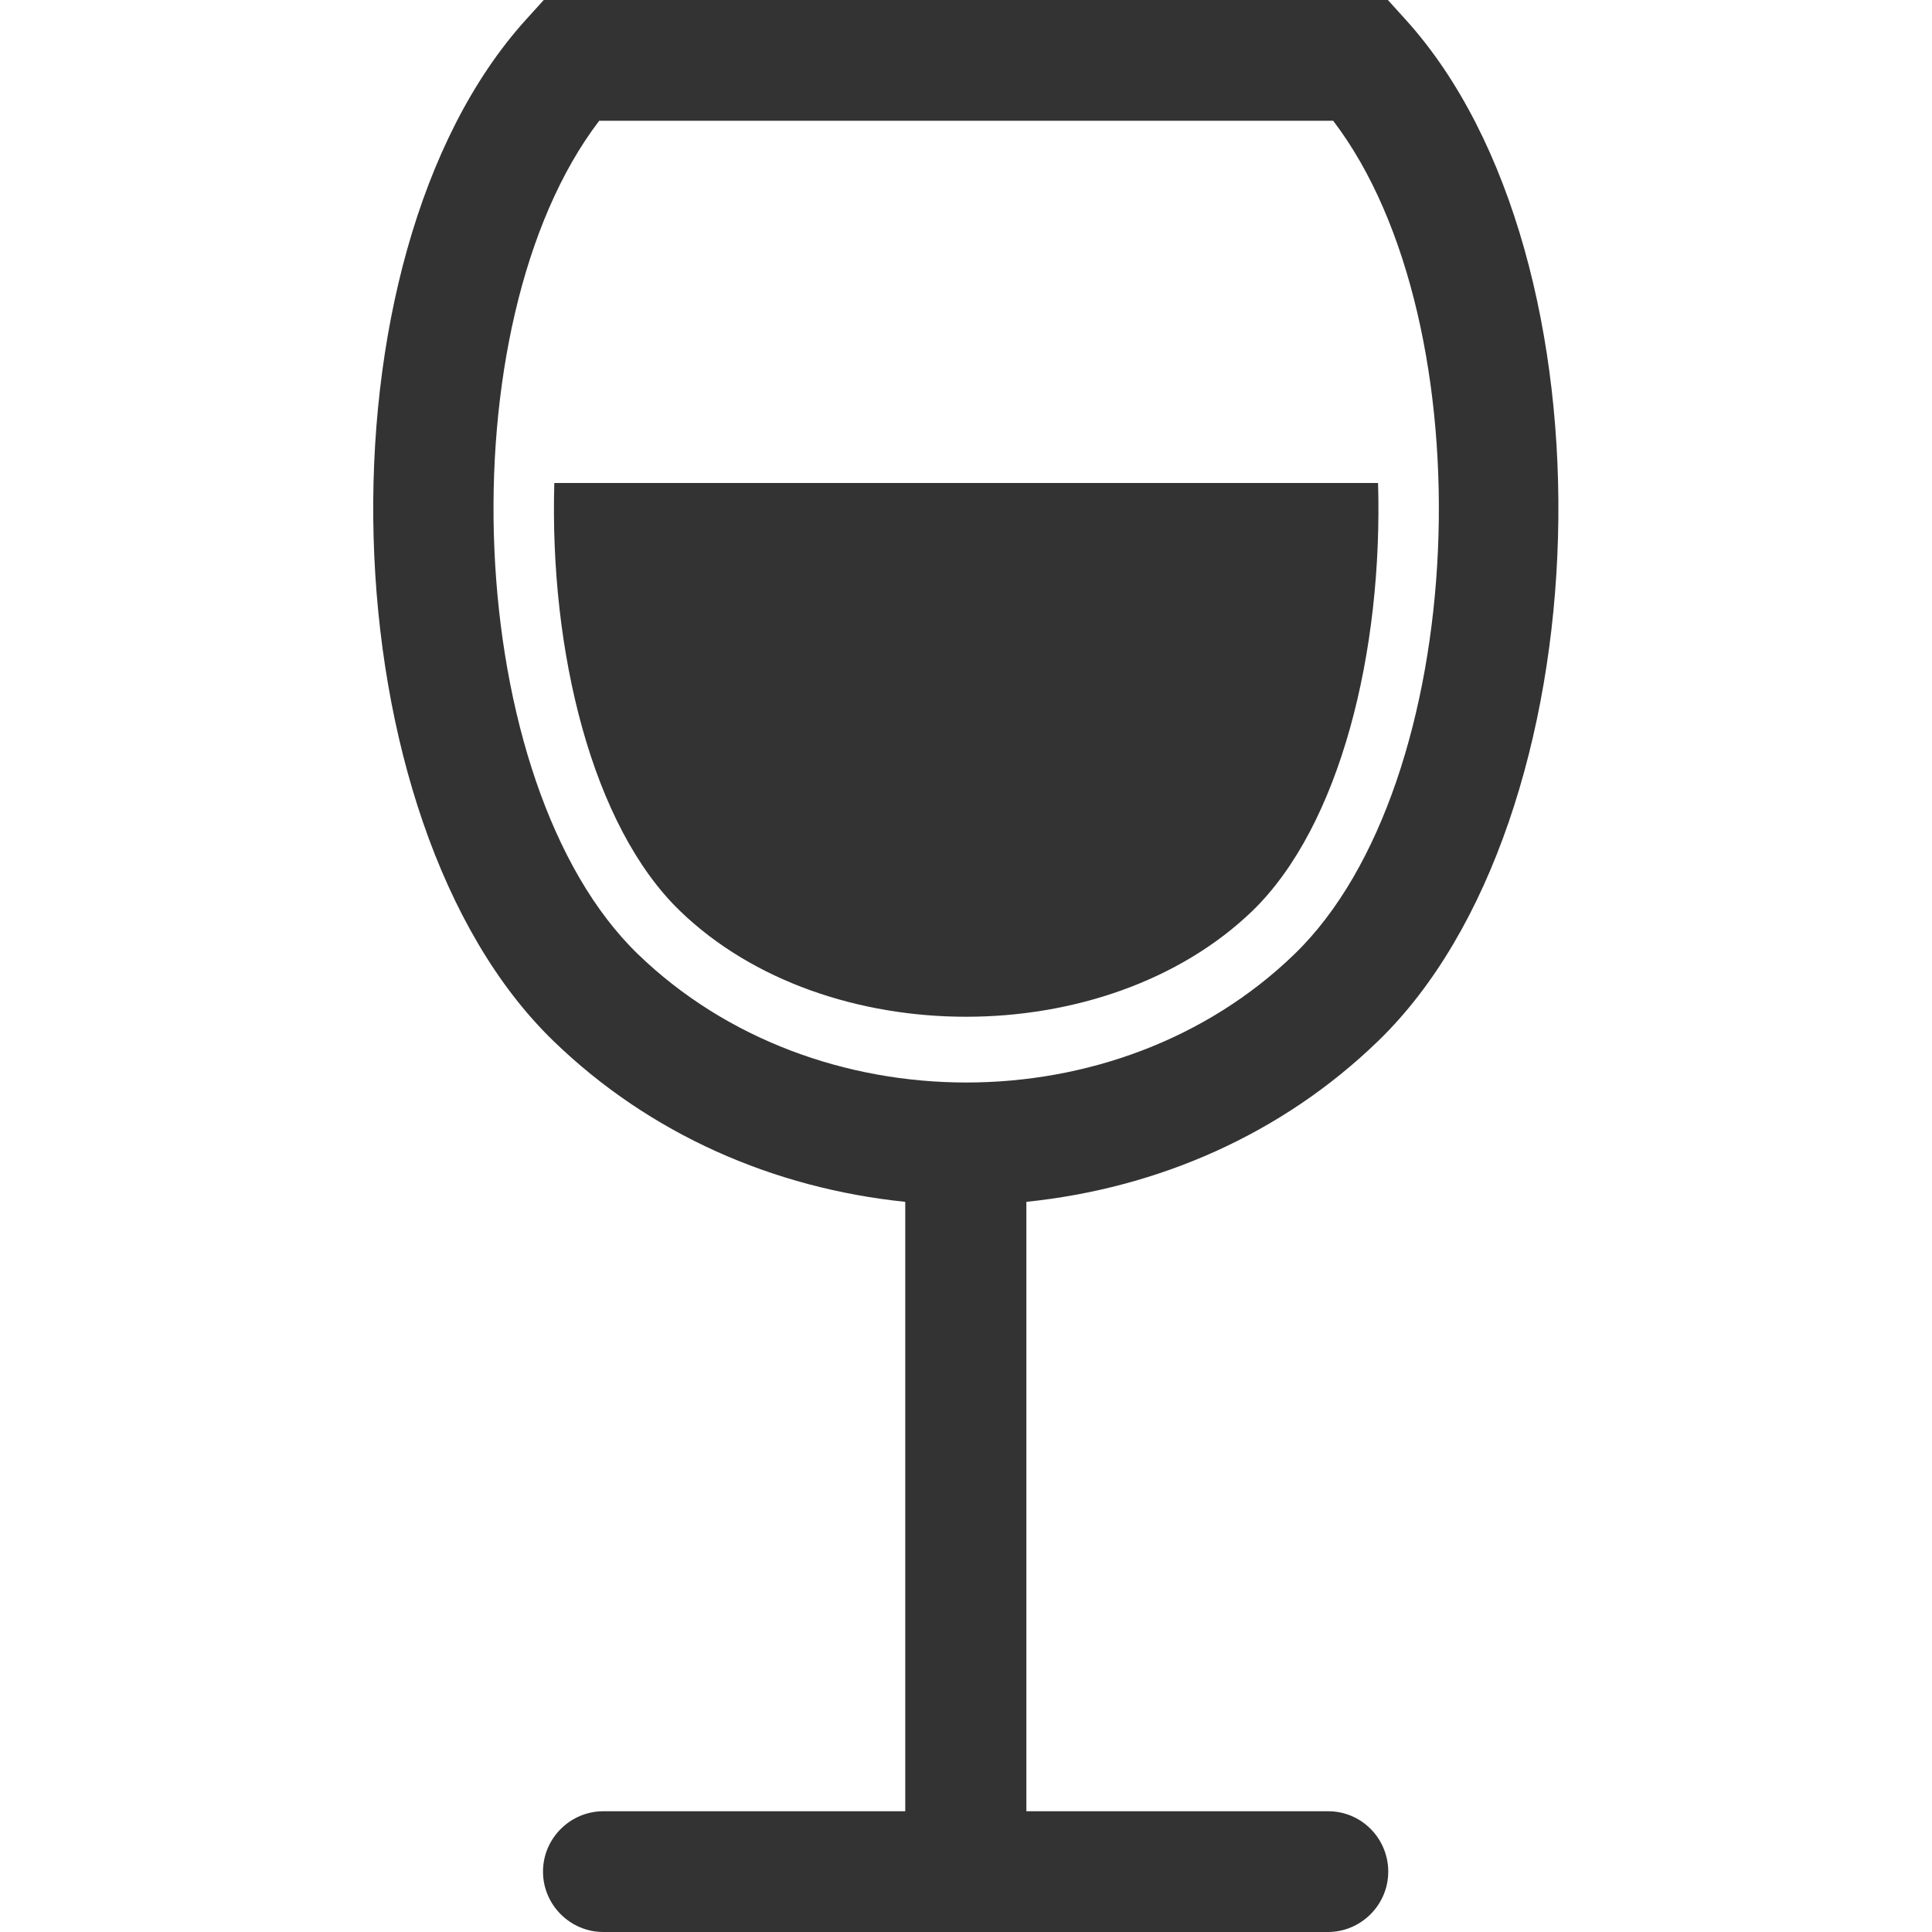 <?xml version="1.0" encoding="utf-8"?>
<!-- Generator: Adobe Illustrator 17.1.0, SVG Export Plug-In . SVG Version: 6.00 Build 0)  -->
<!DOCTYPE svg PUBLIC "-//W3C//DTD SVG 1.1//EN" "http://www.w3.org/Graphics/SVG/1.1/DTD/svg11.dtd">
<svg version="1.1" id="Capa_1" xmlns="http://www.w3.org/2000/svg" xmlns:xlink="http://www.w3.org/1999/xlink" x="0px" y="0px"
	 viewBox="0 0 512 512" enable-background="new 0 0 512 512" xml:space="preserve">
<g>
	<path fill="#333333" d="M352,480h-80V318.5c34.9-3.6,67.7-17.9,93.2-42.6c60.3-58.3,64.4-207.5,7.4-270.6L367.8,0H144.1l-4.8,5.3
		c-57,63.1-52.9,212.3,7.4,270.6c25.5,24.7,58.3,39,93.2,42.6V480h-80c-8.8,0-16,7.2-16,16s7.2,16,16,16h80h32h80
		c8.8,0,16-7.2,16-16S360.8,480,352,480z M158.8,32h194.5c41.1,53.8,36.4,175.8-10.3,220.9c-46.8,45.3-127,45.3-173.9,0
		C122.4,207.8,117.7,85.8,158.8,32z M180.2,241.4c-23.3-22.5-34.6-68.8-33.3-113.4h218.3c1.3,44.6-10,90.8-33.3,113.4
		C293.1,278.8,218.9,278.8,180.2,241.4z"/>
</g>
</svg>

